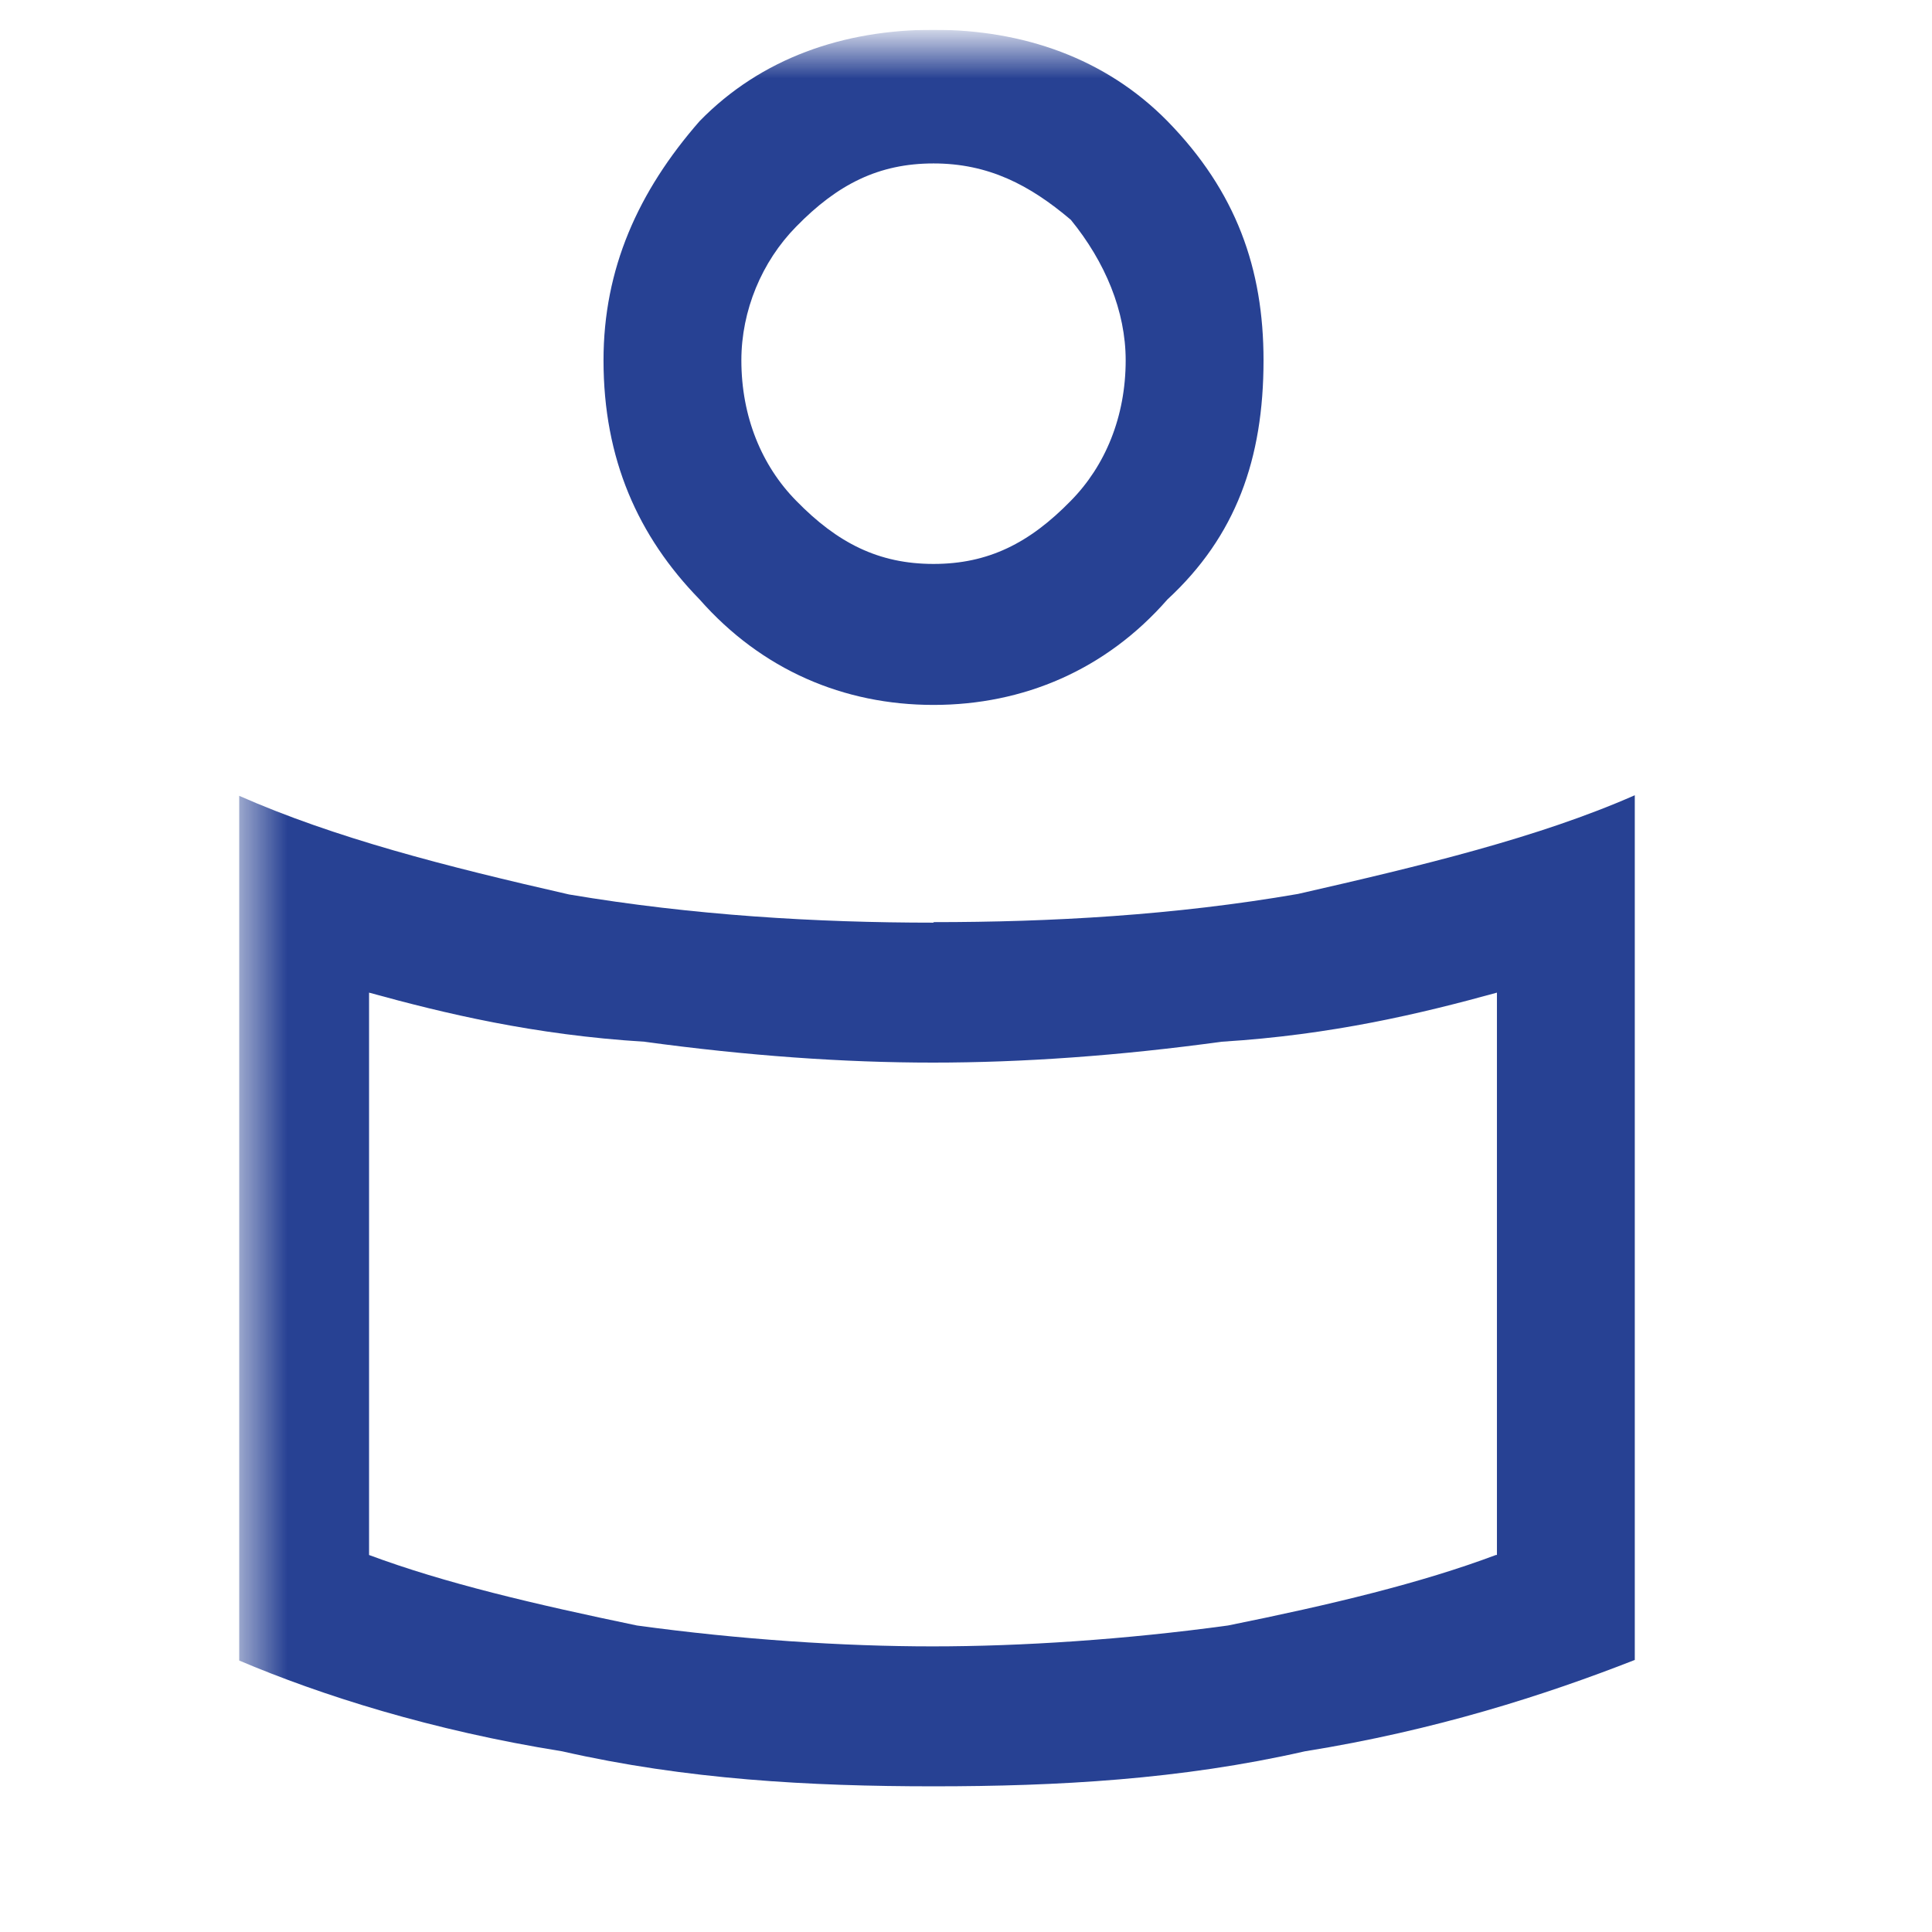 <svg width="37" height="37" viewBox="0 0 37 37" fill="none" xmlns="http://www.w3.org/2000/svg">
<g clip-path="url(#clip0_442_2865)">
<g clip-path="url(#clip1_442_2865)">
<mask id="mask0_442_2865" style="mask-type:luminance" maskUnits="userSpaceOnUse" x="4" y="0" width="29" height="36">
<path d="M4.578 0.84V35.43H32.088V0.84" fill="white"/>
</mask>
<g mask="url(#mask0_442_2865)">
<path d="M17.878 17.66C20.118 17.66 22.488 17.53 24.858 17.12C27.228 16.58 29.468 16.04 31.308 15.23V31.79C29.598 32.46 27.488 33.14 24.988 33.54C22.618 34.08 20.248 34.21 17.878 34.21C15.508 34.21 13.138 34.08 10.768 33.54C8.268 33.14 6.158 32.47 4.578 31.8V15.24C6.418 16.05 8.528 16.59 10.898 17.13C13.268 17.53 15.638 17.67 17.878 17.67V17.66ZM28.668 29.78V19.01C27.218 19.41 25.508 19.82 23.398 19.95C21.428 20.22 19.578 20.35 17.868 20.35C16.158 20.35 14.318 20.22 12.338 19.95C10.228 19.82 8.518 19.41 7.068 19.01V29.78C8.518 30.32 10.228 30.72 12.198 31.13C14.168 31.4 16.148 31.53 17.858 31.53C19.568 31.53 21.548 31.4 23.518 31.13C25.498 30.73 27.208 30.32 28.648 29.78H28.668ZM17.878 0.57C19.588 0.57 21.168 1.11 22.358 2.32C23.678 3.67 24.198 5.15 24.198 6.9C24.198 8.79 23.668 10.27 22.358 11.48C21.178 12.83 19.598 13.5 17.878 13.5C16.158 13.5 14.588 12.83 13.398 11.48C12.218 10.27 11.558 8.79 11.558 6.9C11.558 5.15 12.218 3.67 13.398 2.32C14.578 1.11 16.158 0.57 17.878 0.57ZM17.878 10.8C18.928 10.8 19.718 10.4 20.508 9.59C21.168 8.92 21.558 7.98 21.558 6.9C21.558 5.96 21.168 5.02 20.508 4.21C19.718 3.54 18.928 3.13 17.878 3.13C16.828 3.13 16.038 3.53 15.248 4.34C14.588 5.01 14.198 5.95 14.198 6.9C14.198 7.98 14.588 8.92 15.248 9.59C16.038 10.4 16.828 10.8 17.878 10.8Z" fill="#274193"/>
</g>
</g>
</g>
<defs>
<clipPath id="clip0_442_2865">
<rect width="36" height="36" fill="white" transform="translate(0.334 0.5)"/>
</clipPath>
<clipPath id="clip1_442_2865">
<rect width="27.51" height="34.86" fill="white" transform="translate(4.578 0.57)"/>
</clipPath>
</defs>
</svg>
